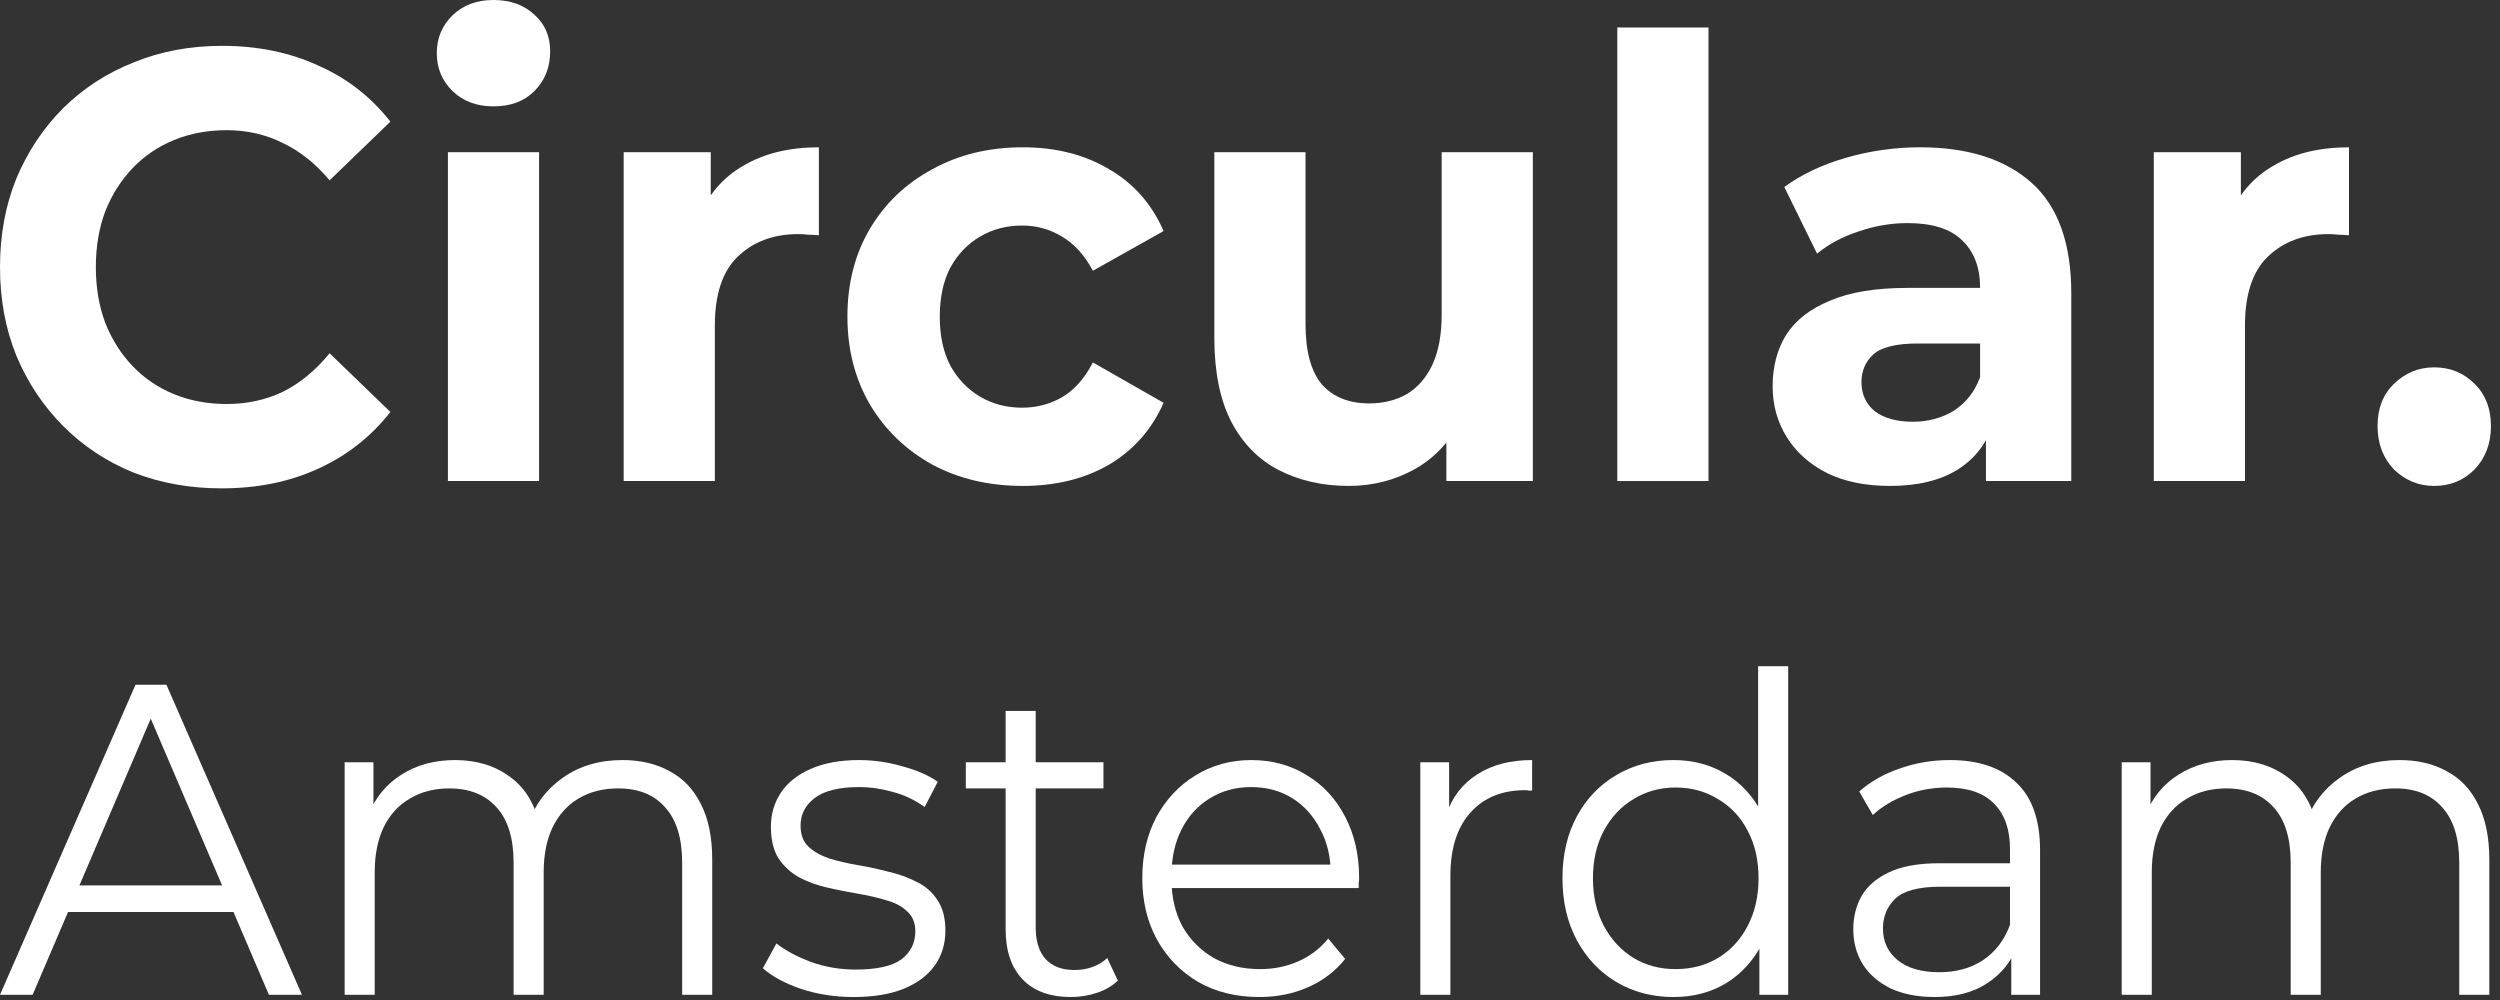 <svg width="160" height="64" viewBox="0 0 160 64" fill="none" xmlns="http://www.w3.org/2000/svg">
<rect x="0" y="0" width="160" height="64" fill="#333333" stroke="none"/>
<path d="M155.792 31.099C154.795 31.099 153.934 30.747 153.211 30.043C152.513 29.312 152.164 28.387 152.164 27.265C152.164 26.144 152.513 25.244 153.211 24.566C153.934 23.862 154.795 23.51 155.792 23.51C156.814 23.51 157.675 23.862 158.373 24.566C159.071 25.244 159.42 26.144 159.42 27.265C159.42 28.387 159.071 29.312 158.373 30.043C157.675 30.747 156.814 31.099 155.792 31.099Z" fill="white"/>
<path d="M137.843 30.786V9.74H143.416V15.686L142.63 13.965C143.229 12.479 144.189 11.357 145.51 10.601C146.832 9.819 148.44 9.427 150.335 9.427V15.06C150.086 15.034 149.862 15.021 149.662 15.021C149.463 14.995 149.251 14.982 149.026 14.982C147.43 14.982 146.134 15.465 145.136 16.43C144.164 17.368 143.678 18.842 143.678 20.85V30.786H137.843Z" fill="white"/>
<path d="M127.101 30.786V26.678L126.727 25.779V18.425C126.727 17.121 126.341 16.104 125.568 15.373C124.82 14.643 123.66 14.278 122.089 14.278C121.017 14.278 119.957 14.461 118.91 14.826C117.888 15.165 117.015 15.634 116.292 16.234L114.197 11.97C115.294 11.162 116.616 10.536 118.162 10.092C119.708 9.649 121.279 9.427 122.875 9.427C125.942 9.427 128.323 10.184 130.019 11.696C131.714 13.209 132.562 15.569 132.562 18.777V30.786H127.101ZM120.967 31.099C119.396 31.099 118.05 30.825 116.928 30.277C115.806 29.704 114.945 28.934 114.347 27.969C113.748 27.005 113.449 25.922 113.449 24.723C113.449 23.471 113.736 22.375 114.309 21.437C114.908 20.498 115.843 19.768 117.115 19.246C118.386 18.698 120.045 18.425 122.089 18.425H127.438V21.984H122.725C121.354 21.984 120.406 22.219 119.883 22.689C119.384 23.158 119.134 23.745 119.134 24.449C119.134 25.231 119.421 25.857 119.995 26.326C120.593 26.77 121.404 26.991 122.426 26.991C123.398 26.991 124.271 26.757 125.044 26.287C125.817 25.792 126.378 25.075 126.727 24.136L127.625 26.952C127.201 28.308 126.428 29.338 125.306 30.043C124.184 30.747 122.738 31.099 120.967 31.099Z" fill="white"/>
<path d="M103.508 30.786V1.76H109.343V30.786H103.508Z" fill="white"/>
<path d="M86.32 31.099C84.65 31.099 83.154 30.76 81.832 30.081C80.535 29.404 79.526 28.373 78.802 26.991C78.079 25.583 77.718 23.797 77.718 21.632V9.74H83.553V20.732C83.553 22.48 83.902 23.77 84.6 24.605C85.323 25.413 86.333 25.818 87.629 25.818C88.527 25.818 89.325 25.622 90.023 25.231C90.722 24.814 91.27 24.188 91.669 23.353C92.068 22.493 92.267 21.423 92.267 20.146V9.74H98.102V30.786H92.567V24.996L93.577 26.678C92.903 28.139 91.906 29.247 90.584 30.003C89.288 30.733 87.866 31.099 86.32 31.099Z" fill="white"/>
<path d="M65.456 31.099C63.287 31.099 61.354 30.642 59.659 29.73C57.963 28.791 56.629 27.5 55.657 25.857C54.709 24.214 54.235 22.349 54.235 20.263C54.235 18.151 54.709 16.286 55.657 14.669C56.629 13.026 57.963 11.748 59.659 10.836C61.354 9.897 63.287 9.427 65.456 9.427C67.576 9.427 69.421 9.897 70.992 10.836C72.563 11.748 73.722 13.066 74.47 14.787L69.945 17.329C69.421 16.338 68.76 15.608 67.962 15.139C67.189 14.669 66.341 14.435 65.419 14.435C64.421 14.435 63.524 14.669 62.726 15.139C61.928 15.608 61.292 16.273 60.818 17.134C60.369 17.994 60.145 19.038 60.145 20.263C60.145 21.489 60.369 22.532 60.818 23.393C61.292 24.253 61.928 24.918 62.726 25.388C63.524 25.857 64.421 26.092 65.419 26.092C66.341 26.092 67.189 25.87 67.962 25.427C68.76 24.957 69.421 24.214 69.945 23.197L74.47 25.779C73.722 27.474 72.563 28.791 70.992 29.73C69.421 30.642 67.576 31.099 65.456 31.099Z" fill="white"/>
<path d="M39.915 30.786V9.74H45.488V15.686L44.703 13.965C45.301 12.479 46.261 11.357 47.583 10.601C48.904 9.819 50.513 9.427 52.408 9.427V15.06C52.158 15.034 51.934 15.021 51.734 15.021C51.535 14.995 51.323 14.982 51.099 14.982C49.503 14.982 48.206 15.465 47.209 16.43C46.236 17.368 45.75 18.842 45.75 20.85V30.786H39.915Z" fill="white"/>
<path d="M28.666 30.786V9.74H34.501V30.786H28.666ZM31.583 6.807C30.511 6.807 29.638 6.481 28.965 5.829C28.292 5.177 27.955 4.368 27.955 3.403C27.955 2.438 28.292 1.63 28.965 0.978C29.638 0.326 30.511 0 31.583 0C32.655 0 33.528 0.313 34.201 0.939C34.875 1.539 35.211 2.321 35.211 3.286C35.211 4.303 34.875 5.151 34.201 5.829C33.553 6.481 32.68 6.807 31.583 6.807Z" fill="white"/>
<path d="M14.176 31.255C12.156 31.255 10.273 30.916 8.528 30.238C6.807 29.534 5.311 28.543 4.04 27.265C2.768 25.987 1.77 24.488 1.047 22.767C0.349 21.045 0 19.155 0 17.095C0 15.034 0.349 13.144 1.047 11.422C1.77 9.701 2.768 8.202 4.04 6.924C5.336 5.646 6.845 4.668 8.565 3.99C10.286 3.286 12.168 2.934 14.213 2.934C16.482 2.934 18.527 3.351 20.347 4.186C22.192 4.994 23.738 6.194 24.985 7.784L21.095 11.54C20.198 10.47 19.2 9.675 18.103 9.154C17.006 8.606 15.809 8.332 14.512 8.332C13.29 8.332 12.168 8.541 11.146 8.958C10.124 9.375 9.239 9.975 8.49 10.757C7.742 11.54 7.156 12.466 6.733 13.535C6.334 14.604 6.134 15.791 6.134 17.095C6.134 18.398 6.334 19.585 6.733 20.654C7.156 21.724 7.742 22.649 8.49 23.432C9.239 24.214 10.124 24.814 11.146 25.231C12.168 25.648 13.29 25.857 14.512 25.857C15.809 25.857 17.006 25.596 18.103 25.075C19.2 24.527 20.198 23.705 21.095 22.61L24.985 26.366C23.738 27.956 22.192 29.169 20.347 30.003C18.527 30.838 16.47 31.255 14.176 31.255Z" fill="white"/>
<path d="M153.57 48.644C154.726 48.644 155.729 48.88 156.578 49.352C157.446 49.806 158.114 50.505 158.584 51.45C159.072 52.395 159.316 53.586 159.316 55.022V63.667H157.392V55.22C157.392 53.652 157.03 52.471 156.307 51.677C155.603 50.864 154.6 50.458 153.299 50.458C152.323 50.458 151.474 50.675 150.751 51.11C150.046 51.526 149.495 52.14 149.098 52.952C148.718 53.746 148.529 54.71 148.529 55.844V63.667H146.604V55.22C146.604 53.652 146.243 52.471 145.52 51.677C144.797 50.864 143.786 50.458 142.485 50.458C141.527 50.458 140.687 50.675 139.964 51.11C139.241 51.526 138.681 52.14 138.284 52.952C137.904 53.746 137.714 54.71 137.714 55.844V63.667H135.79V48.785H137.633V52.811L137.335 52.102C137.769 51.025 138.464 50.184 139.422 49.579C140.398 48.956 141.545 48.644 142.864 48.644C144.255 48.644 145.439 49.012 146.415 49.749C147.39 50.467 148.023 51.554 148.312 53.009L147.553 52.697C147.969 51.488 148.7 50.515 149.748 49.778C150.814 49.022 152.088 48.644 153.57 48.644Z" fill="white"/>
<path d="M128.721 63.667V60.379L128.64 59.841V54.341C128.64 53.075 128.296 52.102 127.61 51.422C126.941 50.741 125.938 50.401 124.601 50.401C123.68 50.401 122.803 50.562 121.972 50.883C121.141 51.204 120.436 51.63 119.858 52.159L118.991 50.656C119.714 50.014 120.581 49.523 121.593 49.182C122.605 48.823 123.671 48.644 124.791 48.644C126.634 48.644 128.052 49.126 129.046 50.09C130.058 51.034 130.564 52.48 130.564 54.426V63.667H128.721ZM123.815 63.809C122.749 63.809 121.819 63.63 121.024 63.27C120.247 62.892 119.65 62.382 119.235 61.74C118.819 61.078 118.611 60.322 118.611 59.472C118.611 58.697 118.783 57.998 119.126 57.374C119.488 56.732 120.066 56.222 120.861 55.844C121.674 55.447 122.758 55.248 124.113 55.248H129.019V56.751H124.168C122.794 56.751 121.837 57.006 121.295 57.516C120.771 58.026 120.509 58.66 120.509 59.415C120.509 60.266 120.825 60.946 121.457 61.456C122.09 61.967 122.975 62.222 124.113 62.222C125.197 62.222 126.128 61.967 126.905 61.456C127.7 60.927 128.278 60.171 128.64 59.189L129.073 60.578C128.712 61.56 128.079 62.344 127.176 62.93C126.291 63.516 125.17 63.809 123.815 63.809Z" fill="white"/>
<path d="M107.099 63.809C105.744 63.809 104.524 63.488 103.44 62.845C102.374 62.203 101.534 61.315 100.92 60.181C100.305 59.028 99.998 57.705 99.998 56.212C99.998 54.701 100.305 53.378 100.92 52.244C101.534 51.11 102.374 50.231 103.44 49.608C104.524 48.965 105.744 48.644 107.099 48.644C108.346 48.644 109.457 48.937 110.433 49.523C111.427 50.108 112.213 50.968 112.791 52.102C113.387 53.217 113.685 54.587 113.685 56.212C113.685 57.819 113.396 59.189 112.818 60.323C112.24 61.456 111.454 62.326 110.46 62.931C109.484 63.516 108.364 63.809 107.099 63.809ZM107.235 62.023C108.247 62.023 109.15 61.787 109.945 61.315C110.758 60.823 111.391 60.143 111.842 59.274C112.312 58.386 112.547 57.365 112.547 56.212C112.547 55.041 112.312 54.02 111.842 53.151C111.391 52.282 110.758 51.611 109.945 51.138C109.15 50.647 108.247 50.401 107.235 50.401C106.241 50.401 105.346 50.647 104.551 51.138C103.756 51.611 103.124 52.282 102.654 53.151C102.184 54.02 101.949 55.041 101.949 56.212C101.949 57.365 102.184 58.386 102.654 59.274C103.124 60.143 103.756 60.823 104.551 61.315C105.346 61.787 106.241 62.023 107.235 62.023ZM112.601 63.667V59.189L112.791 56.184L112.52 53.179V42.635H114.444V63.667H112.601Z" fill="white"/>
<path d="M90.9 63.667V48.785H92.743V52.839L92.554 52.13C92.951 50.996 93.62 50.137 94.559 49.551C95.499 48.946 96.664 48.644 98.056 48.644V50.6C97.983 50.6 97.911 50.6 97.839 50.6C97.767 50.581 97.694 50.571 97.622 50.571C96.122 50.571 94.948 51.053 94.099 52.017C93.249 52.962 92.825 54.313 92.825 56.071V63.667H90.9Z" fill="white"/>
<path d="M80.588 63.809C79.106 63.809 77.805 63.488 76.685 62.845C75.565 62.184 74.689 61.286 74.056 60.152C73.424 59 73.107 57.686 73.107 56.212C73.107 54.738 73.406 53.434 74.002 52.3C74.616 51.167 75.447 50.278 76.495 49.636C77.561 48.974 78.754 48.644 80.073 48.644C81.41 48.644 82.594 48.965 83.624 49.608C84.672 50.231 85.494 51.119 86.09 52.272C86.686 53.406 86.984 54.719 86.984 56.212C86.984 56.307 86.975 56.411 86.957 56.524C86.957 56.619 86.957 56.722 86.957 56.836H74.571V55.334H85.927L85.168 55.929C85.168 54.852 84.943 53.897 84.491 53.066C84.057 52.215 83.461 51.554 82.702 51.082C81.943 50.609 81.067 50.373 80.073 50.373C79.097 50.373 78.221 50.609 77.444 51.082C76.667 51.554 76.062 52.215 75.628 53.066C75.194 53.916 74.978 54.889 74.978 55.986V56.297C74.978 57.431 75.213 58.433 75.682 59.302C76.17 60.152 76.839 60.823 77.688 61.315C78.555 61.787 79.54 62.023 80.642 62.023C81.51 62.023 82.314 61.863 83.054 61.541C83.813 61.22 84.464 60.729 85.006 60.067L86.09 61.371C85.458 62.165 84.662 62.77 83.705 63.185C82.765 63.601 81.726 63.809 80.588 63.809Z" fill="white"/>
<path d="M68.534 63.809C67.197 63.809 66.167 63.431 65.444 62.675C64.722 61.919 64.36 60.852 64.36 59.472V45.498H66.285V59.359C66.285 60.228 66.492 60.899 66.908 61.371C67.342 61.844 67.956 62.08 68.751 62.08C69.6 62.08 70.305 61.825 70.865 61.315L71.543 62.761C71.163 63.12 70.702 63.384 70.16 63.554C69.636 63.724 69.094 63.809 68.534 63.809ZM61.812 50.458V48.786H70.621V50.458H61.812Z" fill="white"/>
<path d="M54.623 63.809C53.449 63.809 52.338 63.639 51.29 63.299C50.242 62.94 49.419 62.496 48.823 61.967L49.691 60.379C50.269 60.833 51.01 61.23 51.913 61.57C52.816 61.891 53.765 62.052 54.759 62.052C56.114 62.052 57.09 61.834 57.686 61.4C58.282 60.946 58.581 60.351 58.581 59.614C58.581 59.066 58.409 58.641 58.066 58.338C57.74 58.017 57.307 57.781 56.765 57.63C56.222 57.459 55.617 57.318 54.949 57.204C54.28 57.091 53.611 56.959 52.943 56.807C52.292 56.656 51.696 56.439 51.154 56.156C50.612 55.853 50.169 55.447 49.826 54.937C49.501 54.426 49.338 53.746 49.338 52.896C49.338 52.083 49.555 51.356 49.989 50.713C50.422 50.071 51.055 49.57 51.886 49.211C52.735 48.833 53.765 48.644 54.976 48.644C55.897 48.644 56.819 48.776 57.74 49.041C58.662 49.286 59.421 49.617 60.017 50.033L59.177 51.648C58.544 51.195 57.867 50.874 57.144 50.685C56.421 50.477 55.699 50.373 54.976 50.373C53.693 50.373 52.744 50.609 52.13 51.082C51.534 51.535 51.236 52.121 51.236 52.839C51.236 53.406 51.398 53.85 51.723 54.171C52.067 54.493 52.509 54.748 53.051 54.937C53.611 55.107 54.217 55.248 54.867 55.362C55.536 55.475 56.195 55.617 56.846 55.787C57.514 55.938 58.12 56.156 58.662 56.439C59.222 56.704 59.665 57.091 59.99 57.601C60.333 58.093 60.505 58.745 60.505 59.557C60.505 60.426 60.27 61.182 59.8 61.825C59.348 62.448 58.68 62.94 57.794 63.299C56.927 63.639 55.87 63.809 54.623 63.809Z" fill="white"/>
<path d="M39.837 48.644C40.993 48.644 41.996 48.88 42.845 49.352C43.712 49.806 44.381 50.505 44.851 51.45C45.339 52.395 45.583 53.586 45.583 55.022V63.667H43.658V55.22C43.658 53.652 43.297 52.471 42.574 51.677C41.869 50.864 40.867 50.458 39.566 50.458C38.59 50.458 37.74 50.675 37.018 51.11C36.313 51.526 35.762 52.14 35.364 52.952C34.985 53.746 34.795 54.71 34.795 55.844V63.667H32.871V55.22C32.871 53.652 32.51 52.471 31.787 51.677C31.064 50.864 30.052 50.458 28.751 50.458C27.794 50.458 26.953 50.675 26.231 51.11C25.508 51.526 24.948 52.14 24.55 52.952C24.171 53.746 23.981 54.71 23.981 55.844V63.667H22.057V48.785H23.9V52.811L23.602 52.102C24.035 51.025 24.731 50.184 25.689 49.579C26.664 48.956 27.812 48.644 29.131 48.644C30.522 48.644 31.706 49.012 32.681 49.749C33.657 50.467 34.289 51.554 34.578 53.009L33.82 52.697C34.235 51.488 34.967 50.515 36.015 49.778C37.081 49.022 38.355 48.644 39.837 48.644Z" fill="white"/>
<path d="M0 63.668L8.673 43.825H10.652L19.325 63.668H17.211L9.242 45.044H10.055L2.087 63.668H0ZM3.415 58.367L4.011 56.666H15.042L15.639 58.367H3.415Z" fill="white"/>
</svg>
